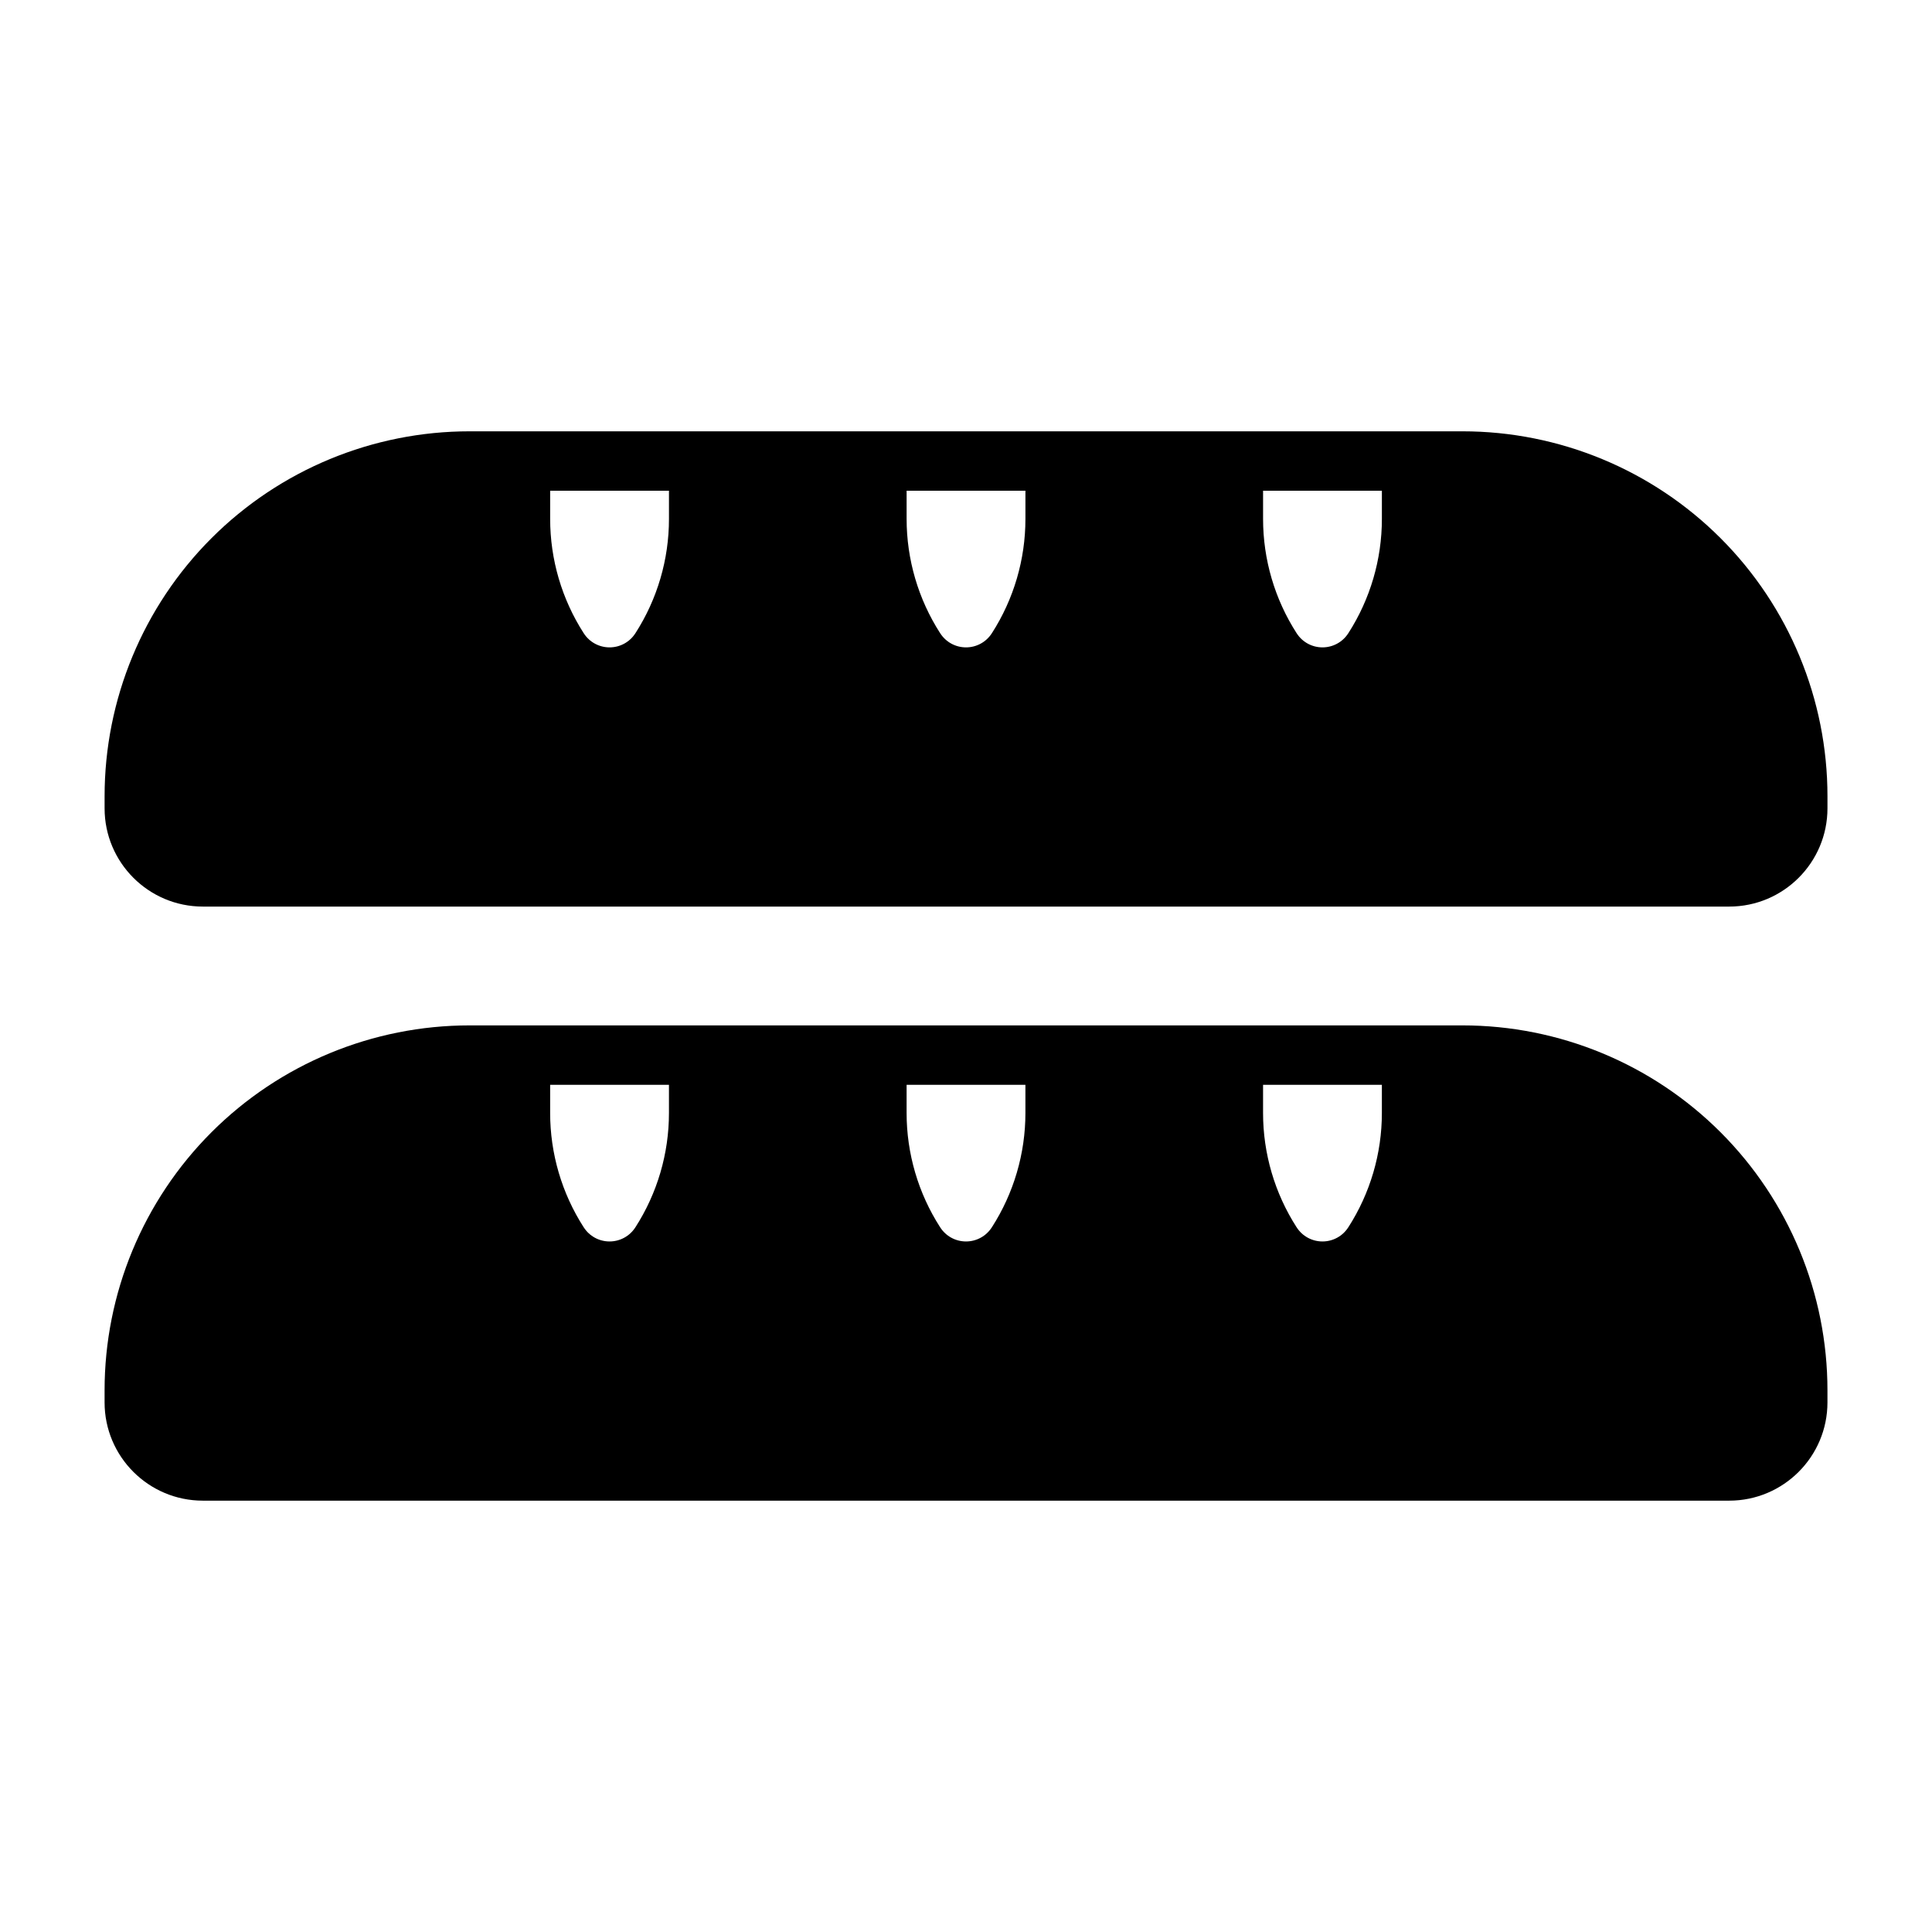 <?xml version="1.0" encoding="UTF-8"?>
<!-- Uploaded to: SVG Repo, www.svgrepo.com, Generator: SVG Repo Mixer Tools -->
<svg fill="#000000" width="800px" height="800px" version="1.1" viewBox="144 144 512 512" xmlns="http://www.w3.org/2000/svg">
 <path d="m531.57 415.74h-263.14c-25.648 0-50.254 10.188-68.391 28.324-18.137 18.137-28.324 42.746-28.324 68.391v3.195c0 14.375 11.668 26.039 26.039 26.039h404.5c14.375 0 26.039-11.668 26.039-26.039v-3.195c0-25.648-10.188-50.254-28.324-68.391-18.137-18.137-42.746-28.324-68.391-28.324zm-210.29 15.742v7.477c0 10.738-3.086 21.254-8.895 30.293 0 0-0.016 0.016-0.016 0.016-1.496 2.332-4.062 3.731-6.832 3.731-2.769 0-5.336-1.402-6.832-3.731l-0.016-0.016c-5.809-9.035-8.895-19.555-8.895-30.293v-7.477h31.488zm94.465 0v7.477c0 10.738-3.086 21.254-8.895 30.293l-0.016 0.016c-1.496 2.332-4.062 3.731-6.832 3.731s-5.336-1.402-6.832-3.731l-0.016-0.016c-5.809-9.035-8.895-19.555-8.895-30.293v-7.477h31.488zm94.465 0v7.477c0 10.738-3.086 21.254-8.895 30.293l-0.016 0.016c-1.496 2.332-4.062 3.731-6.832 3.731-2.769 0-5.336-1.402-6.832-3.731 0 0-0.016-0.016-0.016-0.016-5.809-9.035-8.895-19.555-8.895-30.293v-7.477h31.488zm21.363-173.18h-263.14c-25.648 0-50.254 10.188-68.391 28.324-18.137 18.137-28.324 42.746-28.324 68.391v3.195c0 14.375 11.668 26.039 26.039 26.039h404.5c14.375 0 26.039-11.668 26.039-26.039v-3.195c0-25.648-10.188-50.254-28.324-68.391-18.137-18.137-42.746-28.324-68.391-28.324zm-210.29 15.742v7.477c0 10.738-3.086 21.254-8.895 30.293 0 0-0.016 0.016-0.016 0.016-1.496 2.332-4.062 3.731-6.832 3.731-2.769 0-5.336-1.402-6.832-3.731l-0.016-0.016c-5.809-9.035-8.895-19.555-8.895-30.293v-7.477h31.488zm94.465 0v7.477c0 10.738-3.086 21.254-8.895 30.293l-0.016 0.016c-1.496 2.332-4.062 3.731-6.832 3.731s-5.336-1.402-6.832-3.731l-0.016-0.016c-5.809-9.035-8.895-19.555-8.895-30.293v-7.477h31.488zm94.465 0v7.477c0 10.738-3.086 21.254-8.895 30.293l-0.016 0.016c-1.496 2.332-4.062 3.731-6.832 3.731-2.769 0-5.336-1.402-6.832-3.731 0 0-0.016-0.016-0.016-0.016-5.809-9.035-8.895-19.555-8.895-30.293v-7.477h31.488z" fill-rule="evenodd"/>
</svg>